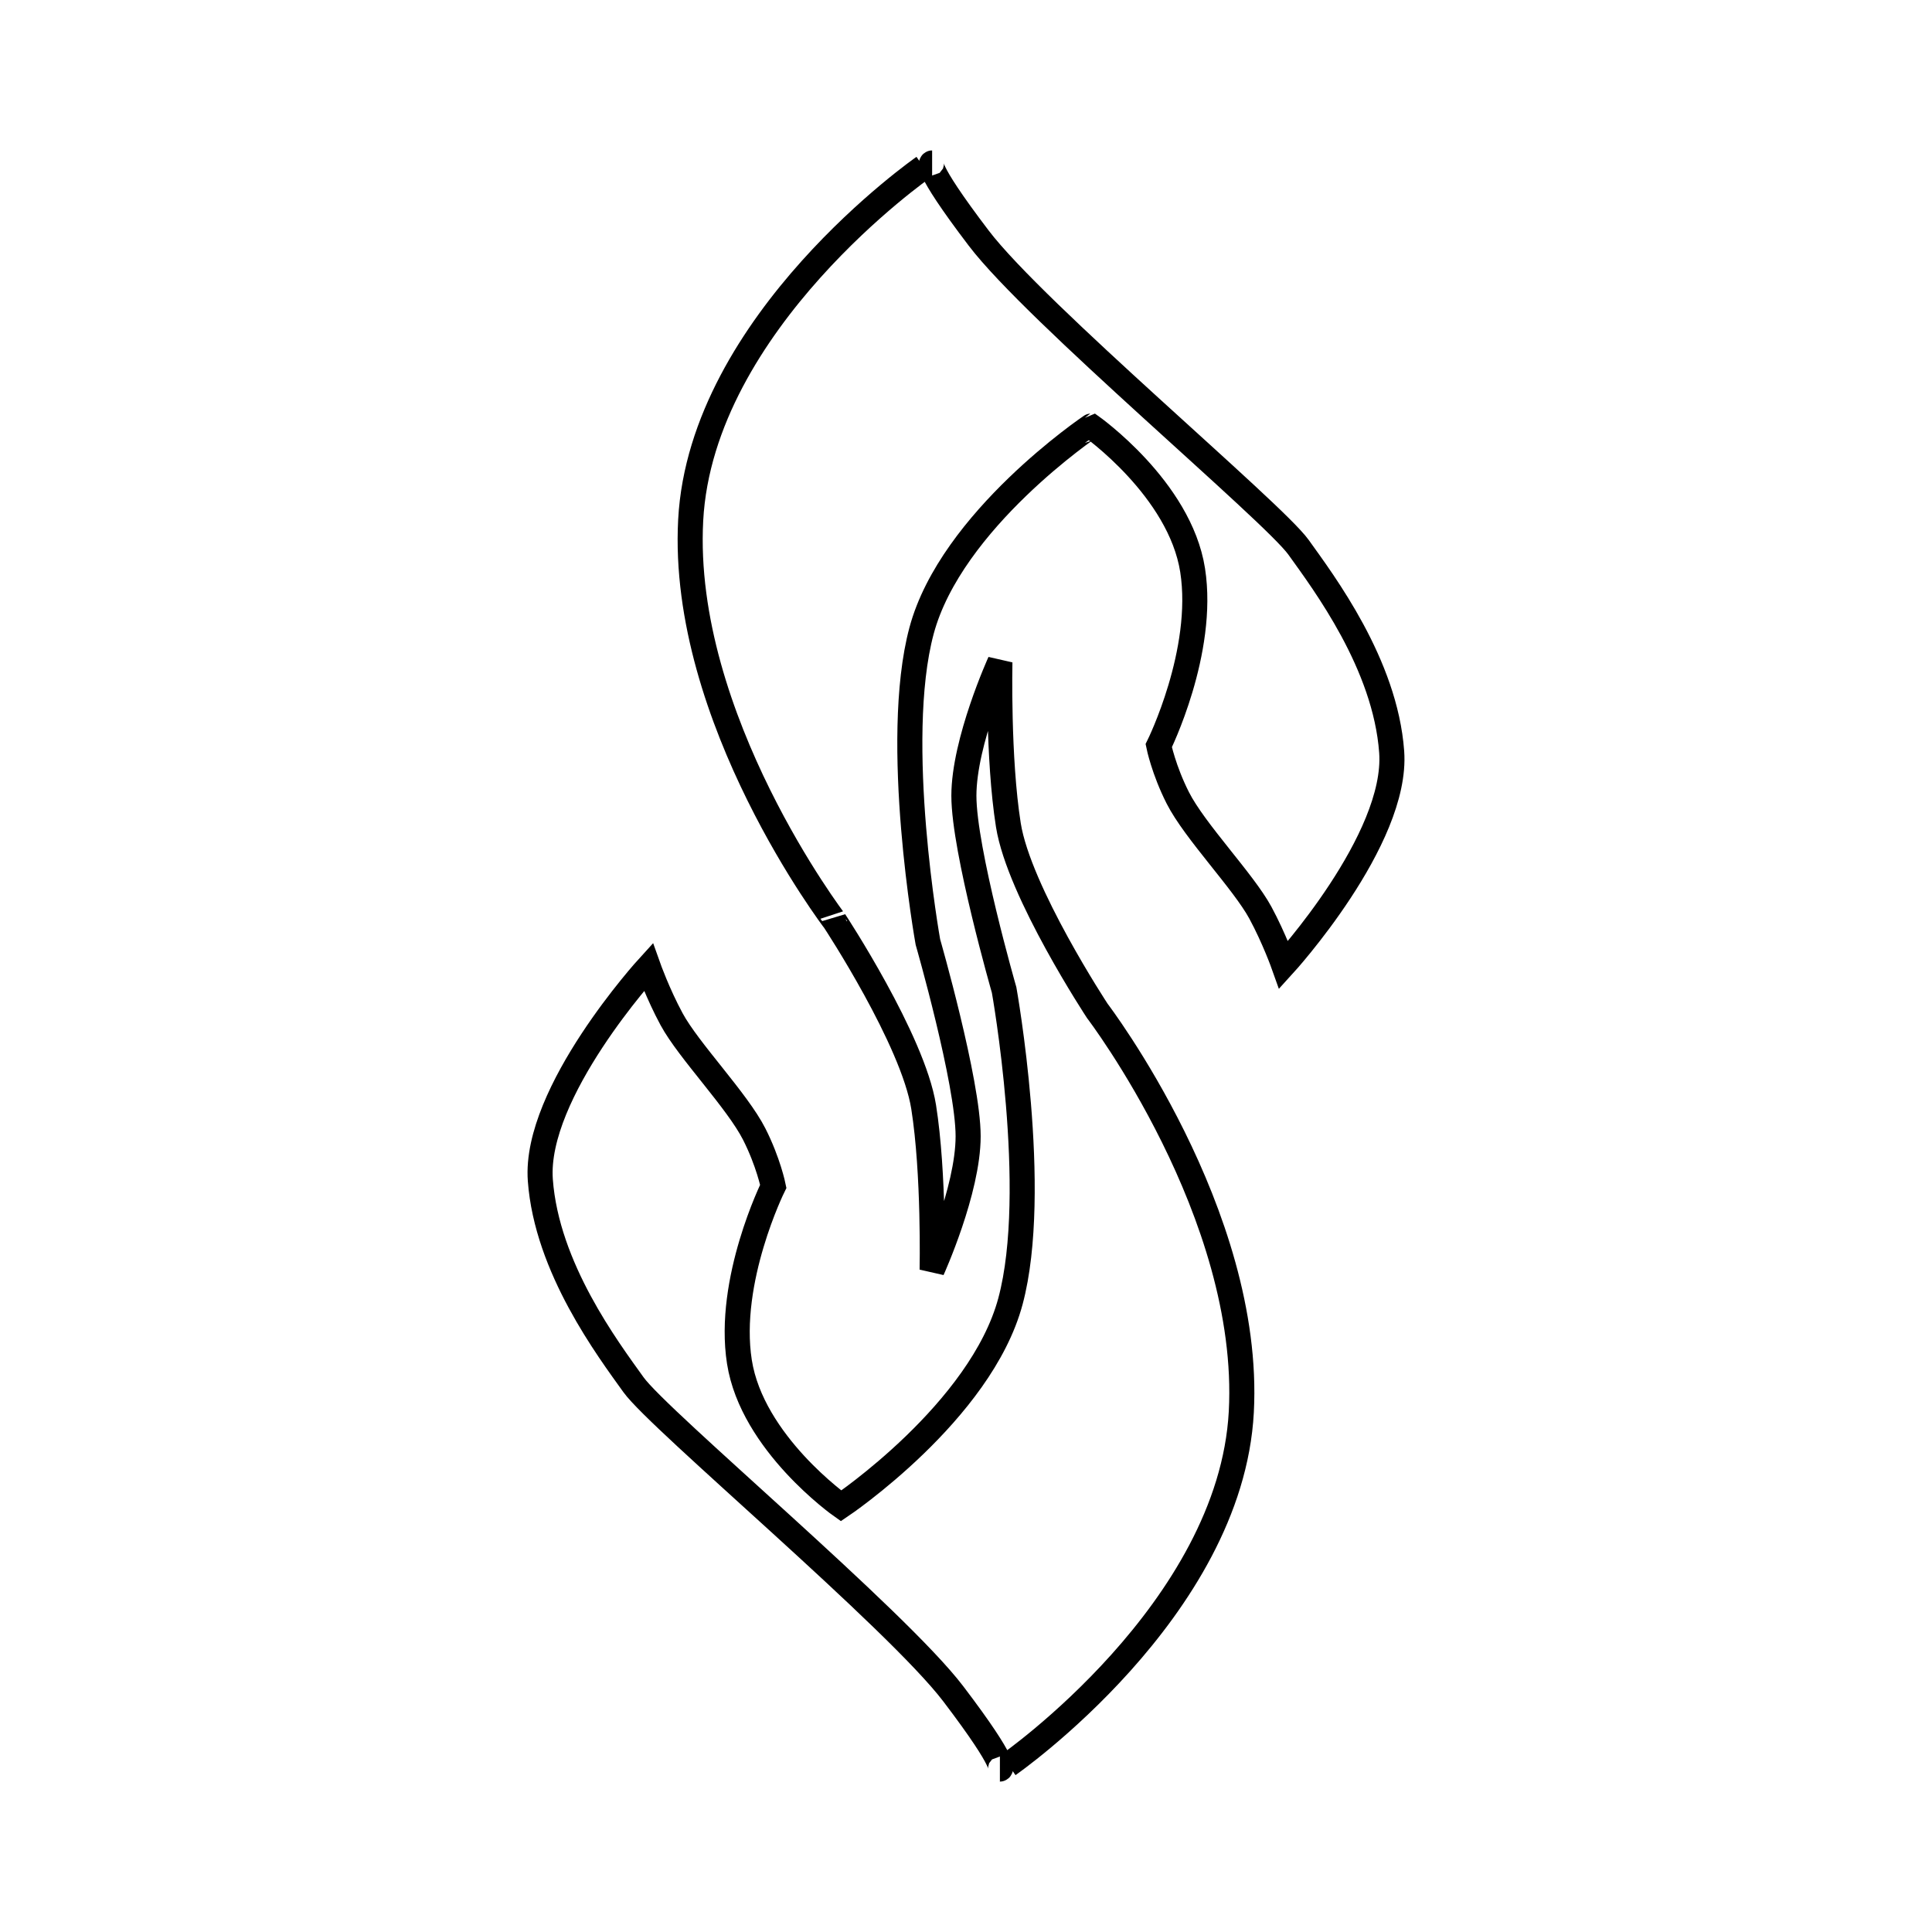 <svg xmlns="http://www.w3.org/2000/svg" width="2500" height="2500" viewBox="0 0 192.756 192.756"><path fill-rule="evenodd" clip-rule="evenodd" fill="#fff" d="M0 0h192.756v192.756H0V0z"/><path d="M92.998 16.258s-1.057 0 4.649 7.501c5.705 7.501 29.369 27.297 31.904 30.839 2.535 3.543 8.664 11.669 9.297 20.421.635 8.752-10.775 21.254-10.775 21.254s-.943-2.655-2.324-5.209c-1.691-3.125-6.551-8.127-8.24-11.46-1.412-2.786-1.902-5.209-1.902-5.209s4.648-9.377 3.381-17.504c-1.268-8.126-10.143-14.377-10.143-14.377S94.9 51.89 91.942 62.934s.634 31.048.634 31.048 4.015 13.961 4.015 19.379-3.592 13.336-3.592 13.336.211-9.585-.846-16.253c-1.056-6.668-8.874-18.545-8.874-18.545S67.853 71.686 68.91 51.89c1.057-19.795 23.242-35.215 23.242-35.215m7.608 159.824s1.055 0-4.649-7.502c-5.705-7.502-29.37-27.298-31.906-30.84s-8.663-11.669-9.297-20.421c-.634-8.751 10.776-21.254 10.776-21.254s.943 2.655 2.324 5.209c1.691 3.126 6.55 8.127 8.241 11.461 1.412 2.785 1.901 5.209 1.901 5.209s-4.648 9.377-3.38 17.504 10.142 14.378 10.142 14.378 13.946-9.377 16.903-20.421c2.959-11.044-.633-31.048-.633-31.048s-4.015-13.961-4.015-19.379c0-5.418 3.593-13.336 3.593-13.336s-.213 9.585.844 16.253c1.057 6.667 8.875 18.545 8.875 18.545s15.424 20.212 14.367 40.008-23.242 35.215-23.242 35.215" fill="none" stroke="#000" stroke-width="2.501" stroke-miterlimit="2.613"/></svg>